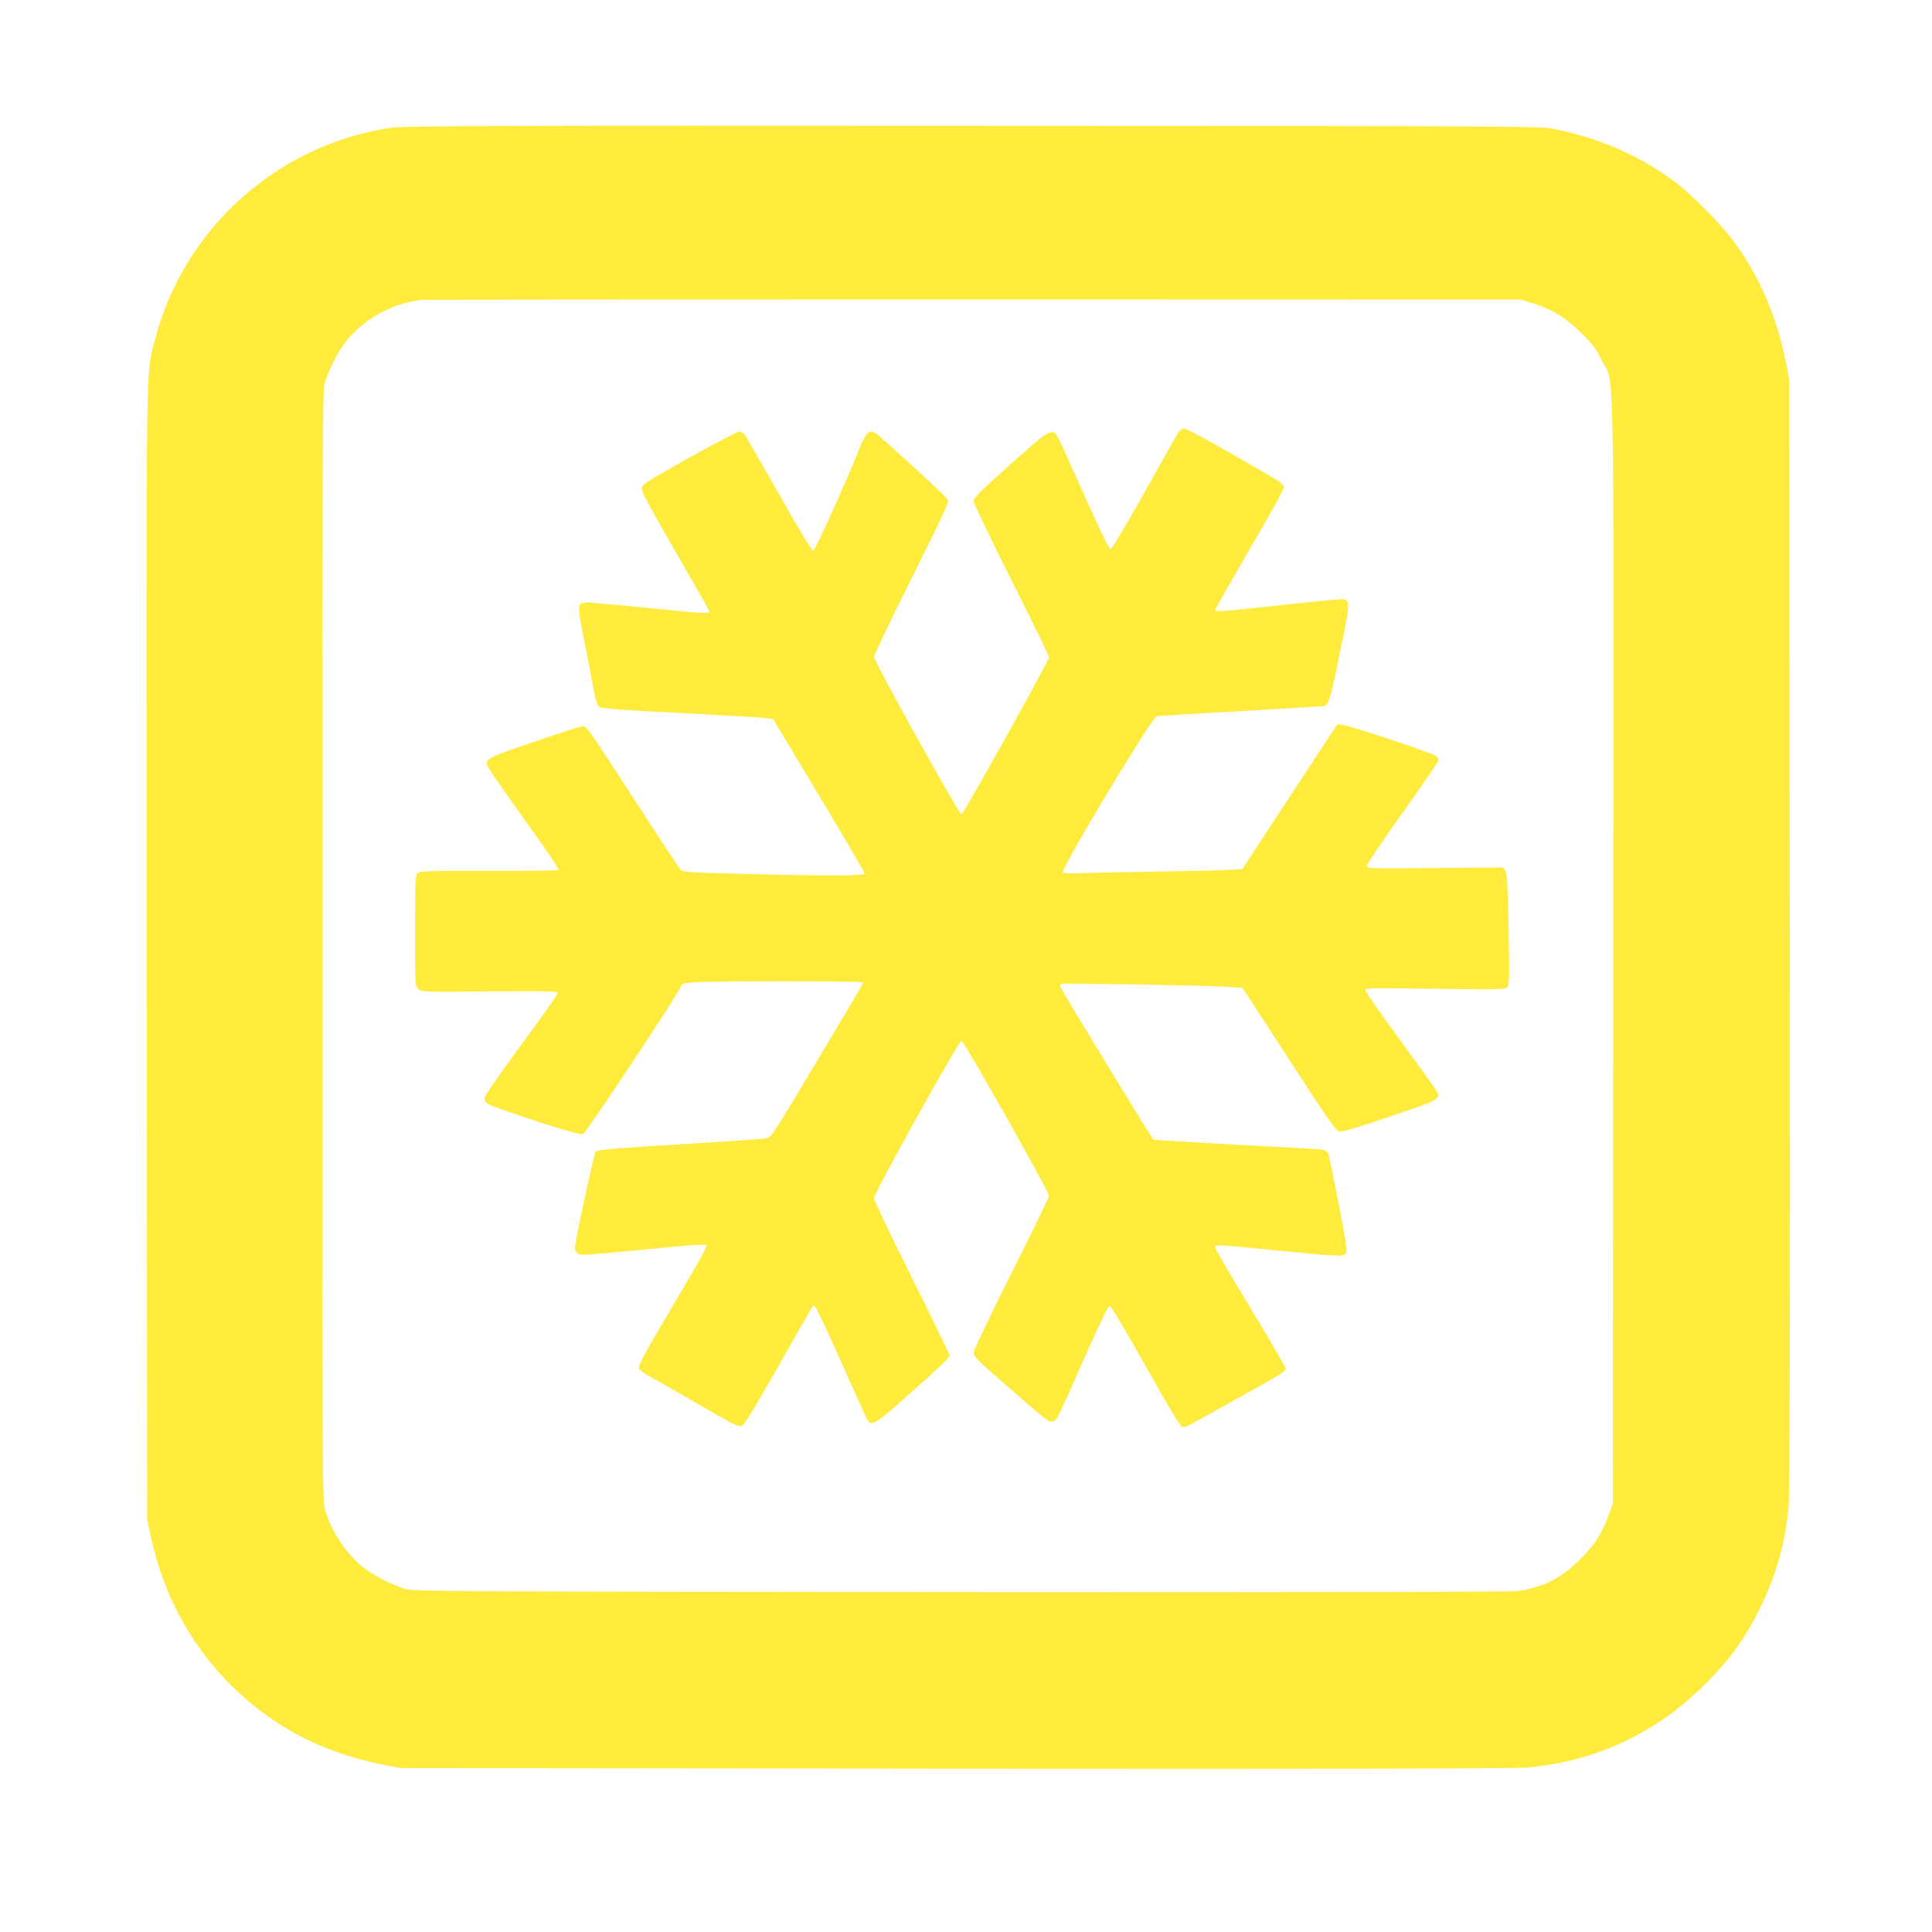 <?xml version="1.0" standalone="no"?>
<!DOCTYPE svg PUBLIC "-//W3C//DTD SVG 20010904//EN"
 "http://www.w3.org/TR/2001/REC-SVG-20010904/DTD/svg10.dtd">
<svg version="1.0" xmlns="http://www.w3.org/2000/svg"
 width="1280pt" height="1280pt" viewBox="0 0 1280 1280"
 preserveAspectRatio="xMidYMid meet">
<g transform="translate(0,1280) scale(0.1,-0.1)"
fill="#ffeb3b" stroke="none">
<path d="M2593 11954 c-755 -110 -1380 -672 -1568 -1411 -59 -232 -56 25 -53
-4063 l3 -3745 23 -110 c87 -408 285 -762 583 -1038 268 -249 580 -404 964
-480 l110 -21 3670 -4 c2633 -2 3705 0 3795 8 442 39 836 220 1153 529 184
179 287 321 392 536 105 215 164 428 185 665 8 90 10 1164 8 3795 l-4 3670
-21 110 c-61 309 -178 579 -351 812 -86 114 -284 314 -392 393 -235 173 -494
285 -799 347 -81 17 -309 18 -3846 19 -3106 2 -3776 0 -3852 -12z m7557 -1162
c135 -42 225 -97 326 -197 75 -74 99 -106 136 -182 86 -172 79 217 76 -3908
l-3 -3670 -31 -82 c-45 -120 -89 -187 -184 -283 -127 -127 -248 -188 -417
-211 -52 -6 -1267 -9 -3693 -7 -3416 3 -3618 4 -3675 21 -86 25 -211 89 -277
142 -116 91 -213 238 -255 385 -17 63 -18 207 -18 3730 0 3067 2 3674 14 3720
20 81 81 206 136 279 117 153 308 261 505 284 19 2 1666 3 3660 3 l3625 -1 75
-23z"/>
<path d="M7788 9903 c-18 -32 -119 -211 -224 -398 -105 -187 -197 -341 -205
-343 -10 -2 -62 105 -168 340 -216 481 -190 433 -228 433 -28 0 -65 -30 -273
-215 -189 -169 -240 -220 -240 -239 0 -14 113 -249 250 -522 138 -274 250
-504 250 -513 0 -24 -567 -1041 -580 -1041 -17 0 -579 1012 -579 1043 -1 12
112 247 249 522 208 417 249 504 240 520 -9 16 -169 165 -444 412 -71 64 -91
53 -145 -82 -87 -217 -290 -665 -302 -668 -10 -2 -88 126 -231 380 -120 211
-223 389 -230 396 -6 6 -21 12 -32 12 -12 0 -160 -78 -331 -173 -289 -162
-310 -176 -313 -203 -2 -22 49 -118 223 -418 124 -214 225 -392 225 -396 0
-17 -36 -15 -345 16 -176 18 -361 35 -412 39 -127 10 -125 17 -74 -240 21
-110 49 -253 61 -318 18 -95 26 -121 44 -132 15 -9 160 -20 541 -39 286 -15
540 -30 564 -34 l44 -7 303 -505 c167 -278 303 -511 303 -517 1 -16 -228 -17
-799 -3 -363 9 -406 12 -421 28 -9 9 -140 208 -292 442 -352 543 -331 514
-370 506 -18 -4 -160 -50 -315 -103 -225 -76 -287 -101 -299 -120 -15 -22 -13
-27 50 -121 36 -53 146 -209 245 -347 100 -137 177 -254 173 -258 -5 -5 -213
-8 -464 -7 -405 1 -457 -1 -471 -15 -14 -15 -16 -59 -16 -381 0 -356 0 -364
21 -385 21 -21 25 -21 472 -17 399 3 452 1 451 -12 -1 -8 -65 -103 -144 -210
-250 -340 -340 -469 -340 -488 0 -10 8 -26 18 -34 9 -9 152 -59 316 -113 234
-75 304 -95 320 -87 23 10 641 944 647 977 4 17 15 21 89 27 130 9 1120 9
1120 -1 0 -5 -137 -237 -305 -517 -304 -509 -304 -509 -342 -516 -21 -4 -195
-16 -388 -28 -588 -36 -726 -47 -737 -58 -12 -12 -137 -589 -138 -632 0 -46
14 -55 82 -52 35 1 224 18 422 38 222 22 362 32 368 26 6 -6 -62 -130 -180
-328 -239 -403 -275 -469 -268 -492 3 -10 39 -35 79 -57 39 -21 167 -93 282
-160 258 -150 291 -167 317 -163 16 2 73 94 240 388 120 212 223 392 228 400
8 13 10 13 23 0 8 -8 83 -168 166 -355 84 -187 160 -356 169 -375 33 -68 44
-61 292 159 124 110 234 211 244 225 l19 25 -68 143 c-38 79 -151 309 -252
511 -100 202 -183 378 -183 390 1 32 562 1042 580 1042 16 0 579 -998 580
-1028 0 -10 -111 -238 -246 -507 -135 -269 -248 -505 -251 -523 -5 -33 -1 -37
188 -203 298 -260 305 -266 331 -262 28 4 30 8 217 432 88 198 152 332 161
334 10 2 85 -123 239 -397 139 -248 231 -401 242 -404 21 -6 1 -16 382 196
266 147 308 174 305 191 -3 12 -109 194 -236 404 -128 211 -232 390 -232 398
0 20 15 19 415 -21 412 -41 441 -42 454 -16 7 13 -6 101 -50 327 -33 170 -64
318 -68 330 -5 12 -22 24 -38 27 -15 3 -272 18 -571 33 -298 16 -547 31 -551
34 -10 6 -606 986 -616 1012 -3 8 0 18 7 20 18 6 966 -11 1097 -20 l103 -7
307 -472 c238 -368 312 -474 331 -480 18 -5 111 23 334 98 351 118 350 117
301 191 -16 24 -125 175 -243 336 -118 161 -215 301 -216 310 -1 16 27 17 369
12 540 -7 549 -7 569 9 16 14 17 42 11 380 -6 301 -10 370 -22 390 l-15 24
-452 -4 c-446 -4 -451 -4 -450 16 0 11 107 169 237 351 130 182 237 338 237
346 0 8 -8 22 -17 30 -20 18 -548 194 -611 204 l-41 6 -208 -316 c-114 -173
-256 -389 -315 -480 l-107 -164 -103 -6 c-57 -3 -276 -8 -488 -11 -212 -3
-430 -8 -485 -10 -55 -3 -106 -1 -114 4 -20 13 590 1029 622 1035 12 3 193 14
402 26 209 12 443 25 520 30 77 6 152 10 166 10 52 0 55 10 124 345 80 386 81
371 -33 362 -42 -3 -223 -22 -402 -41 -365 -40 -393 -42 -388 -23 2 7 106 189
231 405 156 267 227 397 223 409 -3 11 -30 33 -59 50 -346 203 -580 333 -601
333 -21 0 -32 -11 -58 -57z"/>
</g>
</svg>
